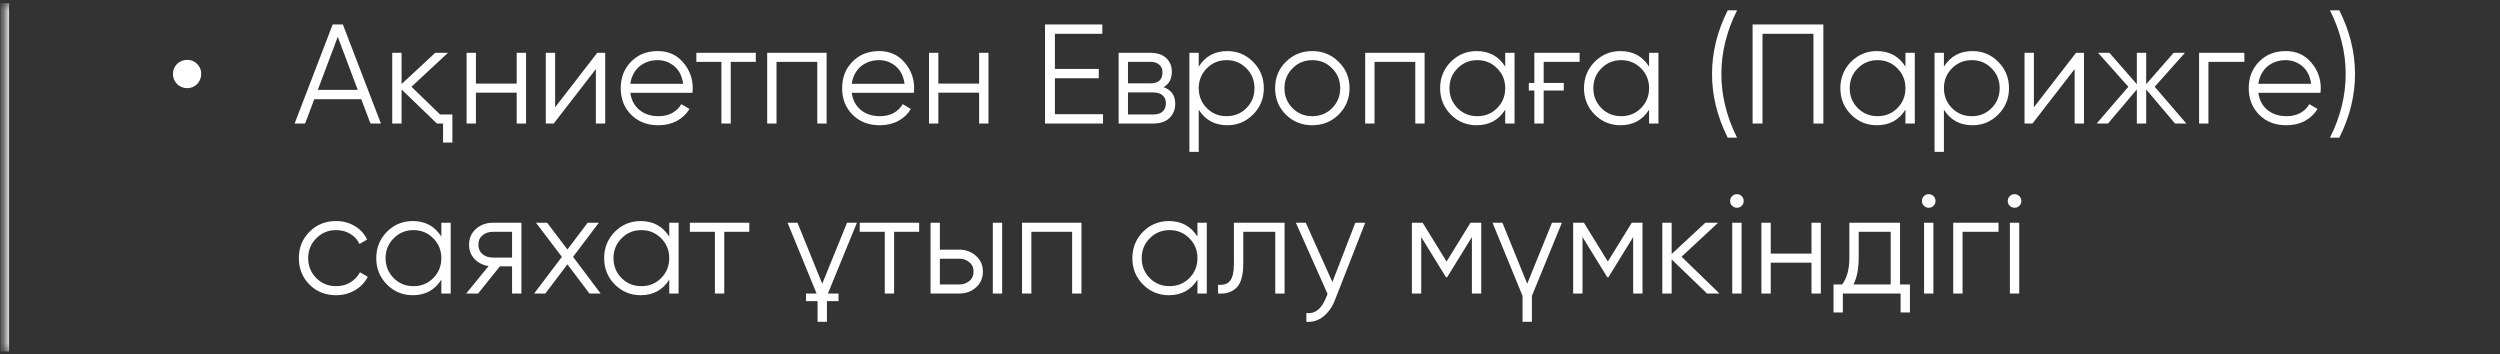 <?xml version="1.0" encoding="UTF-8"?> <svg xmlns="http://www.w3.org/2000/svg" width="353" height="50" viewBox="0 0 353 50" fill="none"><rect x="0" y="0" width="353" height="50" fill="#333333" stroke="none"/><path d="M26.434 12.449C26.155 12.449 25.888 12.396 25.635 12.289C25.395 12.182 25.182 12.042 24.996 11.869C24.823 11.683 24.683 11.47 24.576 11.23C24.47 10.977 24.416 10.71 24.416 10.431C24.416 10.151 24.47 9.891 24.576 9.651C24.683 9.411 24.823 9.205 24.996 9.032C25.182 8.845 25.395 8.705 25.635 8.612C25.888 8.506 26.155 8.452 26.434 8.452C26.994 8.452 27.46 8.645 27.833 9.032C28.22 9.405 28.413 9.871 28.413 10.431C28.413 10.71 28.36 10.977 28.253 11.23C28.16 11.47 28.02 11.683 27.833 11.869C27.66 12.042 27.454 12.182 27.214 12.289C26.974 12.396 26.714 12.449 26.434 12.449ZM52.31 17.444L51.011 14.007H44.377L43.078 17.444H41.599L46.974 3.457H48.413L53.788 17.444H52.31ZM44.876 12.688H50.511L47.694 5.195L44.876 12.688ZM62.139 16.166H63.877V20.122H62.558V17.444H61.699L56.703 12.629V17.444H55.385V7.453H56.703V11.869L61.459 7.453H63.258L58.102 12.249L62.139 16.166ZM72.957 7.453H74.276V17.444H72.957V13.088H67.202V17.444H65.883V7.453H67.202V11.809H72.957V7.453ZM84.338 7.453H85.457V17.444H84.138V9.751L78.184 17.444H77.065V7.453H78.383V15.146L84.338 7.453ZM92.862 7.213C94.354 7.213 95.546 7.74 96.439 8.792C97.358 9.831 97.818 11.063 97.818 12.489C97.818 12.555 97.811 12.642 97.798 12.748C97.798 12.855 97.791 12.975 97.778 13.108H89.006C89.139 14.121 89.565 14.927 90.284 15.526C91.004 16.112 91.903 16.405 92.982 16.405C93.741 16.405 94.394 16.252 94.94 15.946C95.5 15.626 95.919 15.213 96.199 14.707L97.358 15.386C96.919 16.105 96.319 16.672 95.56 17.085C94.8 17.484 93.935 17.684 92.962 17.684C91.39 17.684 90.111 17.191 89.126 16.205C88.14 15.22 87.647 13.967 87.647 12.449C87.647 10.943 88.133 9.698 89.106 8.712C90.078 7.713 91.33 7.213 92.862 7.213ZM92.862 8.492C92.343 8.492 91.863 8.572 91.423 8.732C90.984 8.892 90.591 9.118 90.245 9.411C89.912 9.704 89.638 10.057 89.425 10.47C89.212 10.883 89.072 11.336 89.006 11.829H96.459C96.312 10.764 95.906 9.944 95.24 9.371C94.547 8.785 93.755 8.492 92.862 8.492ZM106.719 7.453V8.732H103.182V17.444H101.863V8.732H98.326V7.453H106.719ZM116.719 7.453V17.444H115.4V8.732H109.645V17.444H108.326V7.453H116.719ZM124.124 7.213C125.616 7.213 126.808 7.74 127.7 8.792C128.62 9.831 129.079 11.063 129.079 12.489C129.079 12.555 129.073 12.642 129.059 12.748C129.059 12.855 129.053 12.975 129.039 13.108H120.267C120.4 14.121 120.827 14.927 121.546 15.526C122.265 16.112 123.164 16.405 124.244 16.405C125.003 16.405 125.656 16.252 126.202 15.946C126.761 15.626 127.181 15.213 127.461 14.707L128.62 15.386C128.18 16.105 127.581 16.672 126.821 17.085C126.062 17.484 125.196 17.684 124.224 17.684C122.652 17.684 121.373 17.191 120.387 16.205C119.401 15.22 118.908 13.967 118.908 12.449C118.908 10.943 119.394 9.698 120.367 8.712C121.339 7.713 122.592 7.213 124.124 7.213ZM124.124 8.492C123.604 8.492 123.125 8.572 122.685 8.732C122.245 8.892 121.852 9.118 121.506 9.411C121.173 9.704 120.9 10.057 120.687 10.47C120.474 10.883 120.334 11.336 120.267 11.829H127.72C127.574 10.764 127.168 9.944 126.502 9.371C125.809 8.785 125.016 8.492 124.124 8.492ZM138.251 7.453H139.57V17.444H138.251V13.088H132.496V17.444H131.177V7.453H132.496V11.809H138.251V7.453ZM148.953 16.125H155.747V17.444H147.554V3.457H155.647V4.776H148.953V9.731H155.147V11.05H148.953V16.125ZM164.305 12.309C165.397 12.709 165.943 13.488 165.943 14.647C165.943 15.459 165.67 16.132 165.124 16.665C164.591 17.185 163.818 17.444 162.806 17.444H157.95V7.453H162.406C163.379 7.453 164.132 7.7 164.664 8.193C165.197 8.685 165.464 9.332 165.464 10.131C165.464 11.13 165.077 11.856 164.305 12.309ZM159.269 8.732V11.769H162.406C163.565 11.769 164.145 11.25 164.145 10.211C164.145 9.744 163.992 9.385 163.685 9.132C163.392 8.865 162.966 8.732 162.406 8.732H159.269ZM162.806 16.166C163.406 16.166 163.858 16.026 164.165 15.746C164.471 15.466 164.624 15.073 164.624 14.567C164.624 14.101 164.471 13.734 164.165 13.468C163.858 13.188 163.406 13.048 162.806 13.048H159.269V16.166H162.806ZM173.297 7.213C174.722 7.213 175.934 7.72 176.934 8.732C177.946 9.744 178.452 10.983 178.452 12.449C178.452 13.914 177.946 15.153 176.934 16.166C175.934 17.178 174.722 17.684 173.297 17.684C171.525 17.684 170.18 16.951 169.26 15.486V21.441H167.942V7.453H169.26V9.411C170.18 7.946 171.525 7.213 173.297 7.213ZM170.399 15.266C171.159 16.026 172.091 16.405 173.197 16.405C174.303 16.405 175.235 16.026 175.994 15.266C176.754 14.494 177.133 13.554 177.133 12.449C177.133 11.343 176.754 10.411 175.994 9.651C175.235 8.879 174.303 8.492 173.197 8.492C172.091 8.492 171.159 8.879 170.399 9.651C169.64 10.411 169.26 11.343 169.26 12.449C169.26 13.554 169.64 14.494 170.399 15.266ZM189.018 16.185C187.992 17.185 186.753 17.684 185.301 17.684C183.822 17.684 182.577 17.185 181.564 16.185C180.552 15.173 180.046 13.927 180.046 12.449C180.046 10.97 180.552 9.731 181.564 8.732C182.577 7.72 183.822 7.213 185.301 7.213C186.766 7.213 188.005 7.72 189.018 8.732C190.044 9.731 190.556 10.97 190.556 12.449C190.556 13.914 190.044 15.16 189.018 16.185ZM182.504 15.266C183.263 16.026 184.195 16.405 185.301 16.405C186.407 16.405 187.339 16.026 188.099 15.266C188.858 14.494 189.238 13.554 189.238 12.449C189.238 11.343 188.858 10.411 188.099 9.651C187.339 8.879 186.407 8.492 185.301 8.492C184.195 8.492 183.263 8.879 182.504 9.651C181.744 10.411 181.365 11.343 181.365 12.449C181.365 13.554 181.744 14.494 182.504 15.266ZM201.156 7.453V17.444H199.837V8.732H194.082V17.444H192.763V7.453H201.156ZM212.537 7.453H213.856V17.444H212.537V15.486C211.618 16.951 210.273 17.684 208.501 17.684C207.075 17.684 205.857 17.178 204.844 16.166C203.845 15.153 203.345 13.914 203.345 12.449C203.345 10.997 203.845 9.758 204.844 8.732C205.857 7.72 207.075 7.213 208.501 7.213C210.273 7.213 211.618 7.946 212.537 9.411V7.453ZM205.803 15.266C206.563 16.026 207.495 16.405 208.601 16.405C209.706 16.405 210.639 16.026 211.398 15.266C212.158 14.494 212.537 13.554 212.537 12.449C212.537 11.343 212.158 10.411 211.398 9.651C210.639 8.879 209.706 8.492 208.601 8.492C207.495 8.492 206.563 8.879 205.803 9.651C205.044 10.411 204.664 11.343 204.664 12.449C204.664 13.554 205.044 14.494 205.803 15.266ZM215.869 11.709H216.649V7.453H223.043V8.732H217.967V11.709H220.805V12.788H217.967V17.444H216.649V12.788H215.869V11.709ZM232.851 7.453H234.17V17.444H232.851V15.486C231.932 16.951 230.587 17.684 228.815 17.684C227.39 17.684 226.171 17.178 225.158 16.166C224.159 15.153 223.66 13.914 223.66 12.449C223.66 10.997 224.159 9.758 225.158 8.732C226.171 7.72 227.39 7.213 228.815 7.213C230.587 7.213 231.932 7.946 232.851 9.411V7.453ZM226.117 15.266C226.877 16.026 227.809 16.405 228.915 16.405C230.021 16.405 230.953 16.026 231.712 15.266C232.472 14.494 232.851 13.554 232.851 12.449C232.851 11.343 232.472 10.411 231.712 9.651C230.953 8.879 230.021 8.492 228.915 8.492C227.809 8.492 226.877 8.879 226.117 9.651C225.358 10.411 224.978 11.343 224.978 12.449C224.978 13.554 225.358 14.494 226.117 15.266ZM243.956 19.443C242.478 16.498 241.738 13.501 241.738 10.45C241.738 7.4 242.478 4.403 243.956 1.458H245.275C243.797 4.403 243.057 7.4 243.057 10.45C243.057 13.501 243.797 16.498 245.275 19.443H243.956ZM257.457 3.457V17.444H256.058V4.776H248.865V17.444H247.466V3.457H257.457ZM269.05 7.453H270.369V17.444H269.05V15.486C268.131 16.951 266.785 17.684 265.013 17.684C263.588 17.684 262.369 17.178 261.357 16.166C260.358 15.153 259.858 13.914 259.858 12.449C259.858 10.997 260.358 9.758 261.357 8.732C262.369 7.72 263.588 7.213 265.013 7.213C266.785 7.213 268.131 7.946 269.05 9.411V7.453ZM262.316 15.266C263.075 16.026 264.008 16.405 265.113 16.405C266.219 16.405 267.152 16.026 267.911 15.266C268.67 14.494 269.05 13.554 269.05 12.449C269.05 11.343 268.67 10.411 267.911 9.651C267.152 8.879 266.219 8.492 265.113 8.492C264.008 8.492 263.075 8.879 262.316 9.651C261.557 10.411 261.177 11.343 261.177 12.449C261.177 13.554 261.557 14.494 262.316 15.266ZM278.516 7.213C279.942 7.213 281.154 7.72 282.153 8.732C283.166 9.744 283.672 10.983 283.672 12.449C283.672 13.914 283.166 15.153 282.153 16.166C281.154 17.178 279.942 17.684 278.516 17.684C276.745 17.684 275.399 16.951 274.48 15.486V21.441H273.161V7.453H274.48V9.411C275.399 7.946 276.745 7.213 278.516 7.213ZM275.619 15.266C276.378 16.026 277.311 16.405 278.417 16.405C279.522 16.405 280.455 16.026 281.214 15.266C281.973 14.494 282.353 13.554 282.353 12.449C282.353 11.343 281.973 10.411 281.214 9.651C280.455 8.879 279.522 8.492 278.417 8.492C277.311 8.492 276.378 8.879 275.619 9.651C274.86 10.411 274.48 11.343 274.48 12.449C274.48 13.554 274.86 14.494 275.619 15.266ZM293.138 7.453H294.257V17.444H292.939V9.751L286.984 17.444H285.865V7.453H287.184V15.146L293.138 7.453ZM308.716 17.444H307.117L303.041 12.629V17.444H301.722V12.629L297.646 17.444H296.047L300.523 12.249L296.247 7.453H297.846L301.722 11.889V7.453H303.041V11.889L306.918 7.453H308.516L304.24 12.249L308.716 17.444ZM316.905 7.453V8.732H311.83V17.444H310.511V7.453H316.905ZM322.737 7.213C324.229 7.213 325.422 7.74 326.314 8.792C327.233 9.831 327.693 11.063 327.693 12.489C327.693 12.555 327.686 12.642 327.673 12.748C327.673 12.855 327.666 12.975 327.653 13.108H318.881C319.014 14.121 319.44 14.927 320.16 15.526C320.879 16.112 321.778 16.405 322.857 16.405C323.617 16.405 324.269 16.252 324.816 15.946C325.375 15.626 325.795 15.213 326.074 14.707L327.233 15.386C326.794 16.105 326.194 16.672 325.435 17.085C324.676 17.484 323.81 17.684 322.837 17.684C321.265 17.684 319.986 17.191 319.001 16.205C318.015 15.22 317.522 13.967 317.522 12.449C317.522 10.943 318.008 9.698 318.981 8.712C319.953 7.713 321.205 7.213 322.737 7.213ZM322.737 8.492C322.218 8.492 321.738 8.572 321.299 8.732C320.859 8.892 320.466 9.118 320.12 9.411C319.787 9.704 319.514 10.057 319.3 10.47C319.087 10.883 318.947 11.336 318.881 11.829H326.334C326.188 10.764 325.781 9.944 325.115 9.371C324.423 8.785 323.63 8.492 322.737 8.492ZM328.992 19.443C330.47 16.498 331.21 13.501 331.21 10.45C331.21 7.4 330.47 4.403 328.992 1.458H330.31C331.789 4.403 332.528 7.4 332.528 10.45C332.528 13.501 331.789 16.498 330.31 19.443H328.992ZM47.454 41.684C45.949 41.684 44.696 41.185 43.697 40.185C42.698 39.173 42.199 37.927 42.199 36.449C42.199 34.97 42.698 33.731 43.697 32.732C44.696 31.72 45.949 31.213 47.454 31.213C48.453 31.213 49.339 31.453 50.112 31.933C50.898 32.399 51.47 33.032 51.83 33.831L50.751 34.45C50.485 33.851 50.058 33.378 49.472 33.032C48.886 32.672 48.213 32.492 47.454 32.492C46.348 32.492 45.416 32.879 44.656 33.651C43.897 34.41 43.517 35.343 43.517 36.449C43.517 37.554 43.897 38.494 44.656 39.266C45.416 40.026 46.348 40.405 47.454 40.405C48.213 40.405 48.879 40.232 49.452 39.886C50.038 39.526 50.498 39.047 50.831 38.447L51.93 39.086C51.517 39.886 50.911 40.519 50.112 40.985C49.312 41.451 48.426 41.684 47.454 41.684ZM62.318 31.453H63.637V41.444H62.318V39.486C61.399 40.951 60.054 41.684 58.282 41.684C56.856 41.684 55.638 41.178 54.625 40.166C53.626 39.153 53.127 37.914 53.127 36.449C53.127 34.997 53.626 33.758 54.625 32.732C55.638 31.72 56.856 31.213 58.282 31.213C60.054 31.213 61.399 31.946 62.318 33.411V31.453ZM55.584 39.266C56.344 40.026 57.276 40.405 58.382 40.405C59.487 40.405 60.42 40.026 61.179 39.266C61.939 38.494 62.318 37.554 62.318 36.449C62.318 35.343 61.939 34.41 61.179 33.651C60.42 32.879 59.487 32.492 58.382 32.492C57.276 32.492 56.344 32.879 55.584 33.651C54.825 34.41 54.445 35.343 54.445 36.449C54.445 37.554 54.825 38.494 55.584 39.266ZM73.623 31.453V41.444H72.304V37.608H70.586L67.509 41.444H65.83L68.987 37.568C68.188 37.448 67.529 37.115 67.009 36.569C66.49 36.023 66.23 35.35 66.23 34.55C66.23 33.658 66.549 32.919 67.189 32.332C67.855 31.746 68.648 31.453 69.567 31.453H73.623ZM72.304 36.369V32.732H69.567C69.007 32.732 68.528 32.898 68.128 33.232C67.742 33.551 67.549 33.991 67.549 34.55C67.549 35.11 67.742 35.556 68.128 35.889C68.528 36.209 69.007 36.369 69.567 36.369H72.304ZM84.813 41.444H83.235L80.118 37.328L77 41.444H75.422L79.338 36.269L75.681 31.453H77.26L80.118 35.23L82.975 31.453H84.554L80.917 36.269L84.813 41.444ZM94.497 31.453H95.816V41.444H94.497V39.486C93.578 40.951 92.232 41.684 90.46 41.684C89.035 41.684 87.816 41.178 86.804 40.166C85.805 39.153 85.305 37.914 85.305 36.449C85.305 34.997 85.805 33.758 86.804 32.732C87.816 31.72 89.035 31.213 90.46 31.213C92.232 31.213 93.578 31.946 94.497 33.411V31.453ZM87.763 39.266C88.522 40.026 89.455 40.405 90.561 40.405C91.666 40.405 92.599 40.026 93.358 39.266C94.117 38.494 94.497 37.554 94.497 36.449C94.497 35.343 94.117 34.41 93.358 33.651C92.599 32.879 91.666 32.492 90.561 32.492C89.455 32.492 88.522 32.879 87.763 33.651C87.004 34.41 86.624 35.343 86.624 36.449C86.624 37.554 87.004 38.494 87.763 39.266ZM105.802 31.453V32.732H102.265V41.444H100.946V32.732H97.409V31.453H105.802ZM111.206 31.453H112.604L116.101 40.066L119.598 31.453H120.997L116.901 41.444H118.399V42.523H116.761V45.441H115.442V42.523H113.803V41.444H115.302L111.206 31.453ZM129.785 31.453V32.732H126.248V41.444H124.929V32.732H121.392V31.453H129.785ZM135.448 35.25C136.367 35.25 137.153 35.543 137.806 36.129C138.459 36.702 138.785 37.441 138.785 38.347C138.785 39.266 138.459 40.012 137.806 40.585C137.18 41.158 136.394 41.444 135.448 41.444H131.392V31.453H132.711V35.25H135.448ZM140.184 31.453H141.503V41.444H140.184V31.453ZM135.448 40.166C136.008 40.166 136.481 40.006 136.867 39.686C137.267 39.353 137.466 38.907 137.466 38.347C137.466 37.788 137.267 37.348 136.867 37.028C136.481 36.695 136.008 36.529 135.448 36.529H132.711V40.166H135.448ZM152.703 31.453V41.444H151.384V32.732H145.629V41.444H144.31V31.453H152.703ZM169.08 31.453H170.398V41.444H169.08V39.486C168.16 40.951 166.815 41.684 165.043 41.684C163.618 41.684 162.399 41.178 161.386 40.166C160.387 39.153 159.888 37.914 159.888 36.449C159.888 34.997 160.387 33.758 161.386 32.732C162.399 31.72 163.618 31.213 165.043 31.213C166.815 31.213 168.16 31.946 169.08 33.411V31.453ZM162.346 39.266C163.105 40.026 164.037 40.405 165.143 40.405C166.249 40.405 167.181 40.026 167.941 39.266C168.7 38.494 169.08 37.554 169.08 36.449C169.08 35.343 168.7 34.41 167.941 33.651C167.181 32.879 166.249 32.492 165.143 32.492C164.037 32.492 163.105 32.879 162.346 33.651C161.586 34.41 161.207 35.343 161.207 36.449C161.207 37.554 161.586 38.494 162.346 39.266ZM181.384 31.453V41.444H180.065V32.732H175.549V37.188C175.549 38.867 175.229 40.012 174.59 40.625C173.963 41.251 173.098 41.524 171.992 41.444V40.205C172.751 40.285 173.311 40.105 173.67 39.666C174.043 39.226 174.23 38.4 174.23 37.188V31.453H181.384ZM191.371 31.453H192.77L188.493 42.364C188.107 43.363 187.554 44.142 186.835 44.702C186.129 45.261 185.336 45.507 184.457 45.441V44.202C185.656 44.348 186.568 43.656 187.195 42.124L187.454 41.504L182.978 31.453H184.377L188.134 39.826L191.371 31.453ZM209.15 31.453V41.444H207.832V33.471L204.335 39.146H204.175L200.678 33.471V41.444H199.359V31.453H200.878L204.255 36.928L207.632 31.453H209.15ZM219.139 31.453H220.538L216.302 41.784V45.441H214.983V41.784L210.747 31.453H212.145L215.642 40.066L219.139 31.453ZM231.923 31.453V41.444H230.604V33.471L227.108 39.146H226.948L223.451 33.471V41.444H222.132V31.453H223.651L227.028 36.928L230.405 31.453H231.923ZM242.791 41.444H241.033L236.037 36.629V41.444H234.719V31.453H236.037V35.869L240.793 31.453H242.592L237.436 36.249L242.791 41.444ZM245.931 29.055C245.745 29.242 245.518 29.335 245.252 29.335C244.986 29.335 244.759 29.242 244.573 29.055C244.386 28.869 244.293 28.642 244.293 28.376C244.293 28.109 244.386 27.883 244.573 27.697C244.759 27.51 244.986 27.417 245.252 27.417C245.518 27.417 245.745 27.51 245.931 27.697C246.118 27.883 246.211 28.109 246.211 28.376C246.211 28.642 246.118 28.869 245.931 29.055ZM244.593 41.444V31.453H245.911V41.444H244.593ZM255.784 31.453H257.103V41.444H255.784V37.088H250.029V41.444H248.71V31.453H250.029V35.809H255.784V31.453ZM268.284 40.166H269.683V44.122H268.364V41.444H260.211V44.122H258.892V40.166H260.111C260.791 39.273 261.131 38.014 261.131 36.389V31.453H268.284V40.166ZM266.965 40.166V32.732H262.449V36.389C262.449 37.934 262.203 39.193 261.71 40.166H266.965ZM273.017 29.055C272.83 29.242 272.604 29.335 272.337 29.335C272.071 29.335 271.845 29.242 271.658 29.055C271.472 28.869 271.378 28.642 271.378 28.376C271.378 28.109 271.472 27.883 271.658 27.697C271.845 27.51 272.071 27.417 272.337 27.417C272.604 27.417 272.83 27.51 273.017 27.697C273.203 27.883 273.297 28.109 273.297 28.376C273.297 28.642 273.203 28.869 273.017 29.055ZM271.678 41.444V31.453H272.997V41.444H271.678ZM282.19 31.453V32.732H277.114V41.444H275.796V31.453H282.19ZM285.135 29.055C284.949 29.242 284.722 29.335 284.456 29.335C284.189 29.335 283.963 29.242 283.776 29.055C283.59 28.869 283.497 28.642 283.497 28.376C283.497 28.109 283.59 27.883 283.776 27.697C283.963 27.51 284.189 27.417 284.456 27.417C284.722 27.417 284.949 27.51 285.135 27.697C285.322 27.883 285.415 28.109 285.415 28.376C285.415 28.642 285.322 28.869 285.135 29.055ZM283.796 41.444V31.453H285.115V41.444H283.796Z" fill="white"></path><mask id="path-2-inside-1_36_1028" fill="white"><path d="M0.667 0.444H155.907V49.63H0.667V0.444Z"></path></mask><path d="M1.281 49.63V0.444H0.052V49.63H1.281Z" fill="white" mask="url(#path-2-inside-1_36_1028)"></path></svg> 